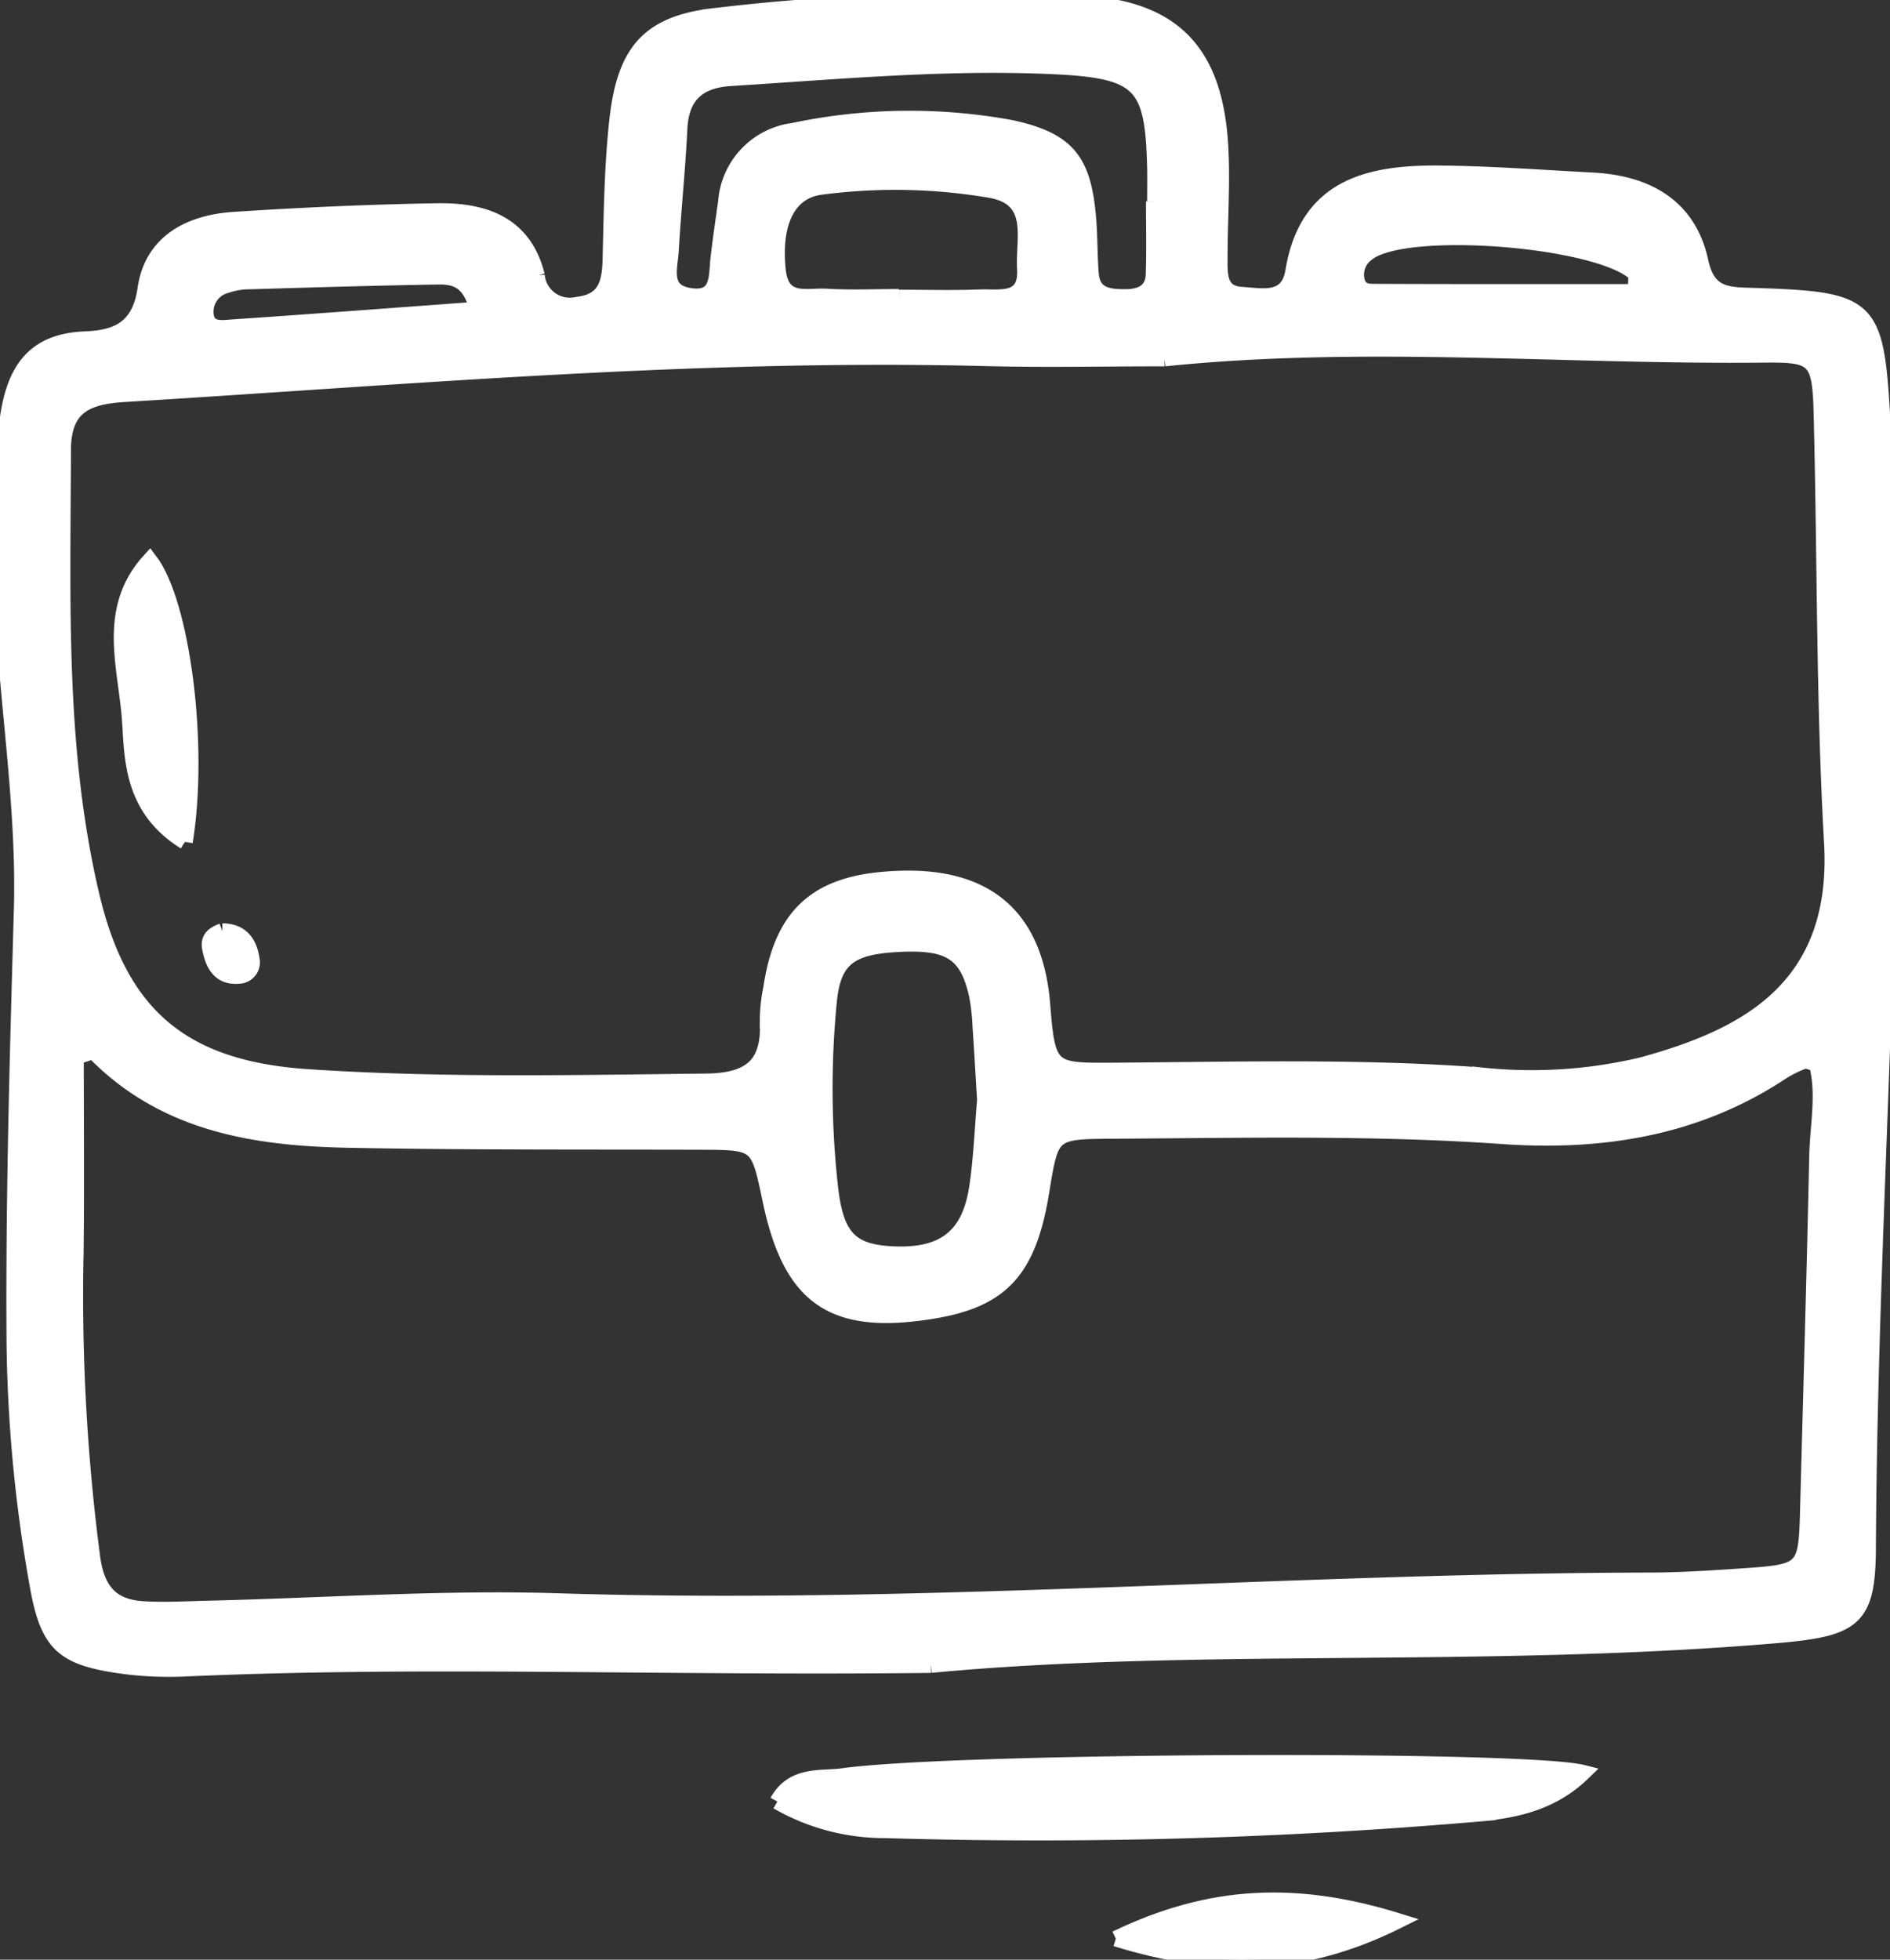 <svg id="Groupe_134" data-name="Groupe 134" xmlns="http://www.w3.org/2000/svg" xmlns:xlink="http://www.w3.org/1999/xlink" width="121.366" height="125.812" viewBox="0 0 121.366 125.812">
  <rect x="0" y="0" width="121.366" height="125.812" fill="#333333" stroke="none"/>
  <defs>
    <clipPath id="clip-path">
      <rect id="Rectangle_85" data-name="Rectangle 85" width="121.366" height="125.811" fill="#fff" stroke="#fff" stroke-width="1"/>
    </clipPath>
  </defs>
  <g id="Groupe_133" data-name="Groupe 133" clip-path="url(#clip-path)">
    <path id="Tracé_271" data-name="Tracé 271" d="M59.785,106.9c-17.226.2-32.561-.454-47.89.231a22.412,22.412,0,0,1-4.172-.193c-3.728-.537-4.658-1.407-5.327-5.221A93.888,93.888,0,0,1,.92,86.129c-.064-9.233.207-18.455.47-27.684C1.568,52.223.585,45.972.2,39.729A60.561,60.561,0,0,1,.514,26.7c.467-3.036,1.746-4.8,4.954-4.926,2.063-.079,3.5-.7,3.863-3.225.432-3.016,2.857-4.259,5.686-4.446,4.343-.286,8.7-.48,13.049-.554,2.975-.051,5.583.789,6.416,4.136a2.116,2.116,0,0,0,2.6,1.871c1.859-.212,2.077-1.444,2.115-2.974.073-2.959.106-5.932.432-8.87.5-4.492,2.08-6.282,6.548-6.726A140.478,140.478,0,0,1,69.658.218c5.763.393,8.342,3.2,8.708,9.066.151,2.426-.043,4.872-.037,7.309,0,1.026-.067,2.239,1.4,2.324,1.324.077,2.978.509,3.313-1.519.893-5.411,4.844-6.3,9.318-6.271,3.307.025,6.614.278,9.919.451,3.478.182,6.161,1.668,6.925,5.217.469,2.181,1.747,2.136,3.38,2.188,7.718.247,7.882.581,8.331,8.363,1.386,24.044-.835,48.034-.955,72.055-.023,4.659-.933,5.178-6.187,5.617-18.6,1.553-37.287.291-53.985,1.881m15-83.881c-3.832,0-7.666.083-11.495-.014-18.49-.47-36.887,1.182-55.31,2.306-2.479.151-3.92.813-3.927,3.589-.024,9.574-.393,19.17,1.829,28.589C7.7,65.193,11.717,68.6,19.738,69.139c8.522.569,17.058.379,25.593.284,2.9-.032,4.108-1.082,3.959-3.908a10.545,10.545,0,0,1,.224-2.075c.666-4.465,2.711-6.541,7.064-6.959,5.064-.486,9.813.906,10.366,8.071.325,4.208.548,4.2,4.607,4.173,7.835-.053,15.669-.276,23.5.3a30.627,30.627,0,0,0,10.39-.65c6.449-1.77,12.729-4.785,12.19-14.273-.524-9.207-.428-18.448-.672-27.672-.089-3.367-.421-3.684-3.548-3.65-12.875.142-25.757-1.085-38.624.241M6,67.488l-1.12.369c0,4.119.037,8.238-.009,12.356a129.718,129.718,0,0,0,1.068,19.813c.306,2.149,1.252,3.15,3.255,3.272,1.386.084,2.783,0,4.175-.033,7.493-.176,15-.709,22.476-.476,23.38.73,46.7-1.282,70.054-1.331,1.916,0,3.834-.125,5.747-.253,4.337-.289,4.339-.3,4.451-4.479.2-7.491.421-14.982.581-22.473.043-2.012.494-4.06-.026-5.959-.461-.116-.661-.237-.79-.185a7.7,7.7,0,0,0-1.4.681c-5.478,3.647-11.6,4.607-18,4.158-8.362-.587-16.728-.387-25.094-.341-3.872.022-3.872.1-4.491,3.9-.827,5.068-2.561,6.95-7.067,7.672-6.334,1.014-9.031-.848-10.348-7.145-.78-3.729-.78-3.709-4.614-3.72-7.5-.021-14.991.019-22.485-.127-6.018-.117-11.845-1.025-16.372-5.7M74.079,12.927h.086c0-.7.013-1.393,0-2.089-.122-5.39-.828-6.3-6.4-6.568-6.961-.334-13.912.32-20.86.755-2.077.131-3.161,1.107-3.266,3.241-.129,2.606-.4,5.205-.552,7.811-.065,1.136-.6,2.636,1.211,2.912,1.885.288,1.692-1.219,1.827-2.4.137-1.21.317-2.416.488-3.621a4.974,4.974,0,0,1,4.332-4.577,36.058,36.058,0,0,1,14.005-.182c3.594.79,4.607,2.086,4.929,5.707.108,1.212.083,2.435.176,3.649.109,1.426,1.176,1.51,2.26,1.5.959-.01,1.725-.358,1.76-1.44.051-1.563.013-3.129.013-4.694M63.242,70.575c-.1-1.556-.181-3.108-.29-4.657a13.653,13.653,0,0,0-.233-2.057c-.608-2.68-1.734-3.4-4.937-3.249s-4.287.917-4.551,3.74a57.692,57.692,0,0,0,.086,11.9c.368,3.24,1.341,4.158,4.1,4.265,3.193.125,4.84-1.136,5.315-4.267.284-1.874.351-3.78.515-5.676m-5.521-51.51V19.1c1.731,0,3.463.051,5.191-.017,1.281-.05,3.027.375,2.894-1.837-.116-1.929.8-4.5-2.207-5.041A36.528,36.528,0,0,0,52.74,12c-2.227.272-3.085,2.429-2.784,5.334.229,2.212,1.846,1.629,3.094,1.7,1.552.094,3.114.023,4.672.023m47.314-.319c0-.843.073-1.087-.01-1.166-2.367-2.251-14.8-3.232-17.219-1.311a1.672,1.672,0,0,0-.653,1.828c.2.669.772.632,1.237.634,5.526.023,11.051.015,16.645.015M30.65,19.868c-.5-2.022-1.59-2.121-2.63-2.1-3.992.065-7.983.185-11.973.305a4.554,4.554,0,0,0-1.522.252,1.742,1.742,0,0,0-1.291,1.985c.177.893,1.039.745,1.667.7,5.176-.352,10.349-.744,15.751-1.14" transform="translate(0 0)" fill="#fff" stroke="#fff" stroke-width="1"/>
    <path id="Tracé_272" data-name="Tracé 272" d="M140.707,321.491c1.011-1.818,2.789-1.445,4.238-1.645,7.319-1.012,43.775-1.157,47.5-.209-1.957,1.9-4.247,2.409-6.694,2.635a329.373,329.373,0,0,1-38.118,1.064,13.774,13.774,0,0,1-6.927-1.844" transform="translate(-90.789 -205.829)" fill="#fff" stroke="#fff" stroke-width="1"/>
    <path id="Tracé_273" data-name="Tracé 273" d="M201.967,346.347c6.128-2.958,11.644-3.141,18.106-1.141-6.151,3.063-11.673,3.123-18.106,1.141" transform="translate(-130.315 -221.885)" fill="#fff" stroke="#fff" stroke-width="1"/>
    <path id="Tracé_274" data-name="Tracé 274" d="M26.071,119.471c-3.272-2.049-3.382-5-3.527-7.6-.193-3.475-1.671-7.253,1.267-10.471,2.082,2.713,3.281,11.854,2.261,18.075" transform="translate(-14.196 -65.424)" fill="#fff" stroke="#fff" stroke-width="1"/>
    <path id="Tracé_275" data-name="Tracé 275" d="M38.745,168.495c1.164.007,1.736.7,1.892,1.824a.872.872,0,0,1-.786,1.053c-1.266.132-1.71-.734-1.91-1.8-.114-.606.254-.883.8-1.082" transform="translate(-24.467 -108.718)" fill="#fff" stroke="#fff" stroke-width="1"/>
  </g>
</svg>
